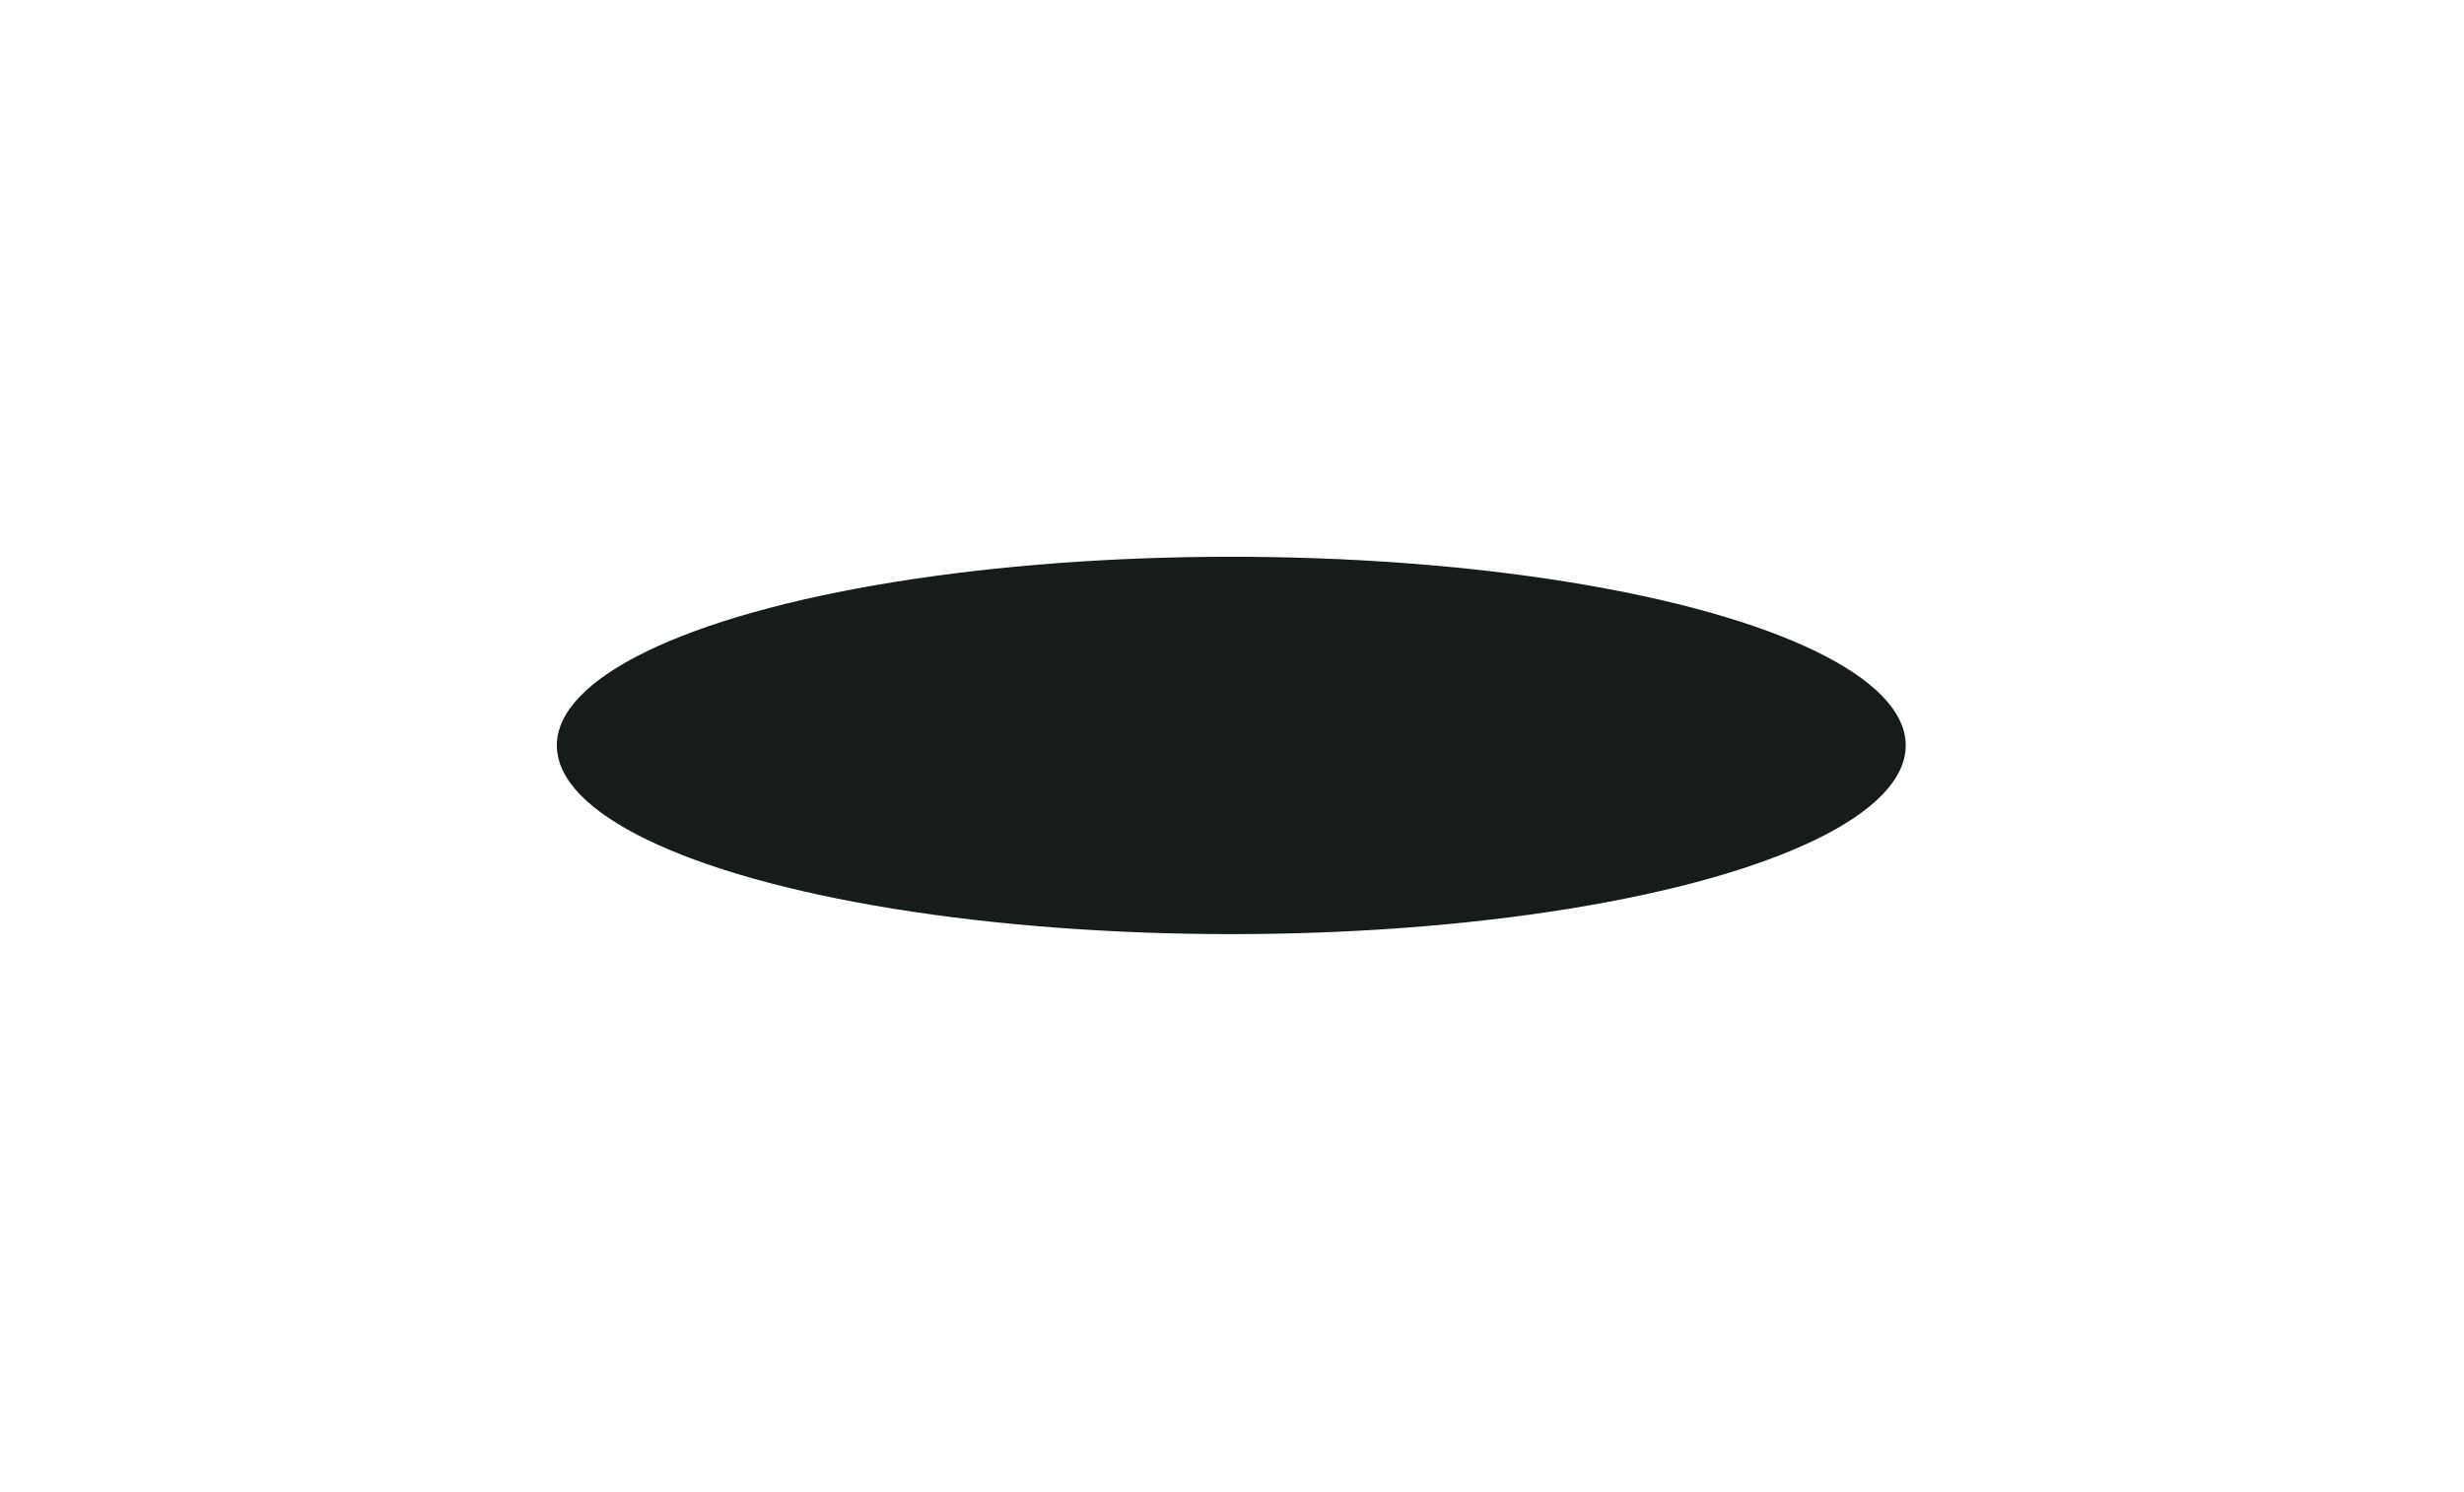 <?xml version="1.0" encoding="utf-8"?>
<svg xmlns="http://www.w3.org/2000/svg" fill="none" height="100%" overflow="visible" preserveAspectRatio="none" style="display: block;" viewBox="0 0 885 536" width="100%">
<g filter="url(#filter0_f_0_439)" id="Ellipse 4">
<ellipse cx="442.241" cy="267.778" fill="#161D19" rx="242.241" ry="67.778"/>
</g>
<defs>
<filter color-interpolation-filters="sRGB" filterUnits="userSpaceOnUse" height="535.556" id="filter0_f_0_439" width="884.483" x="0" y="0">
<feFlood flood-opacity="0" result="BackgroundImageFix"/>
<feBlend in="SourceGraphic" in2="BackgroundImageFix" mode="normal" result="shape"/>
<feGaussianBlur result="effect1_foregroundBlur_0_439" stdDeviation="100"/>
</filter>
</defs>
</svg>